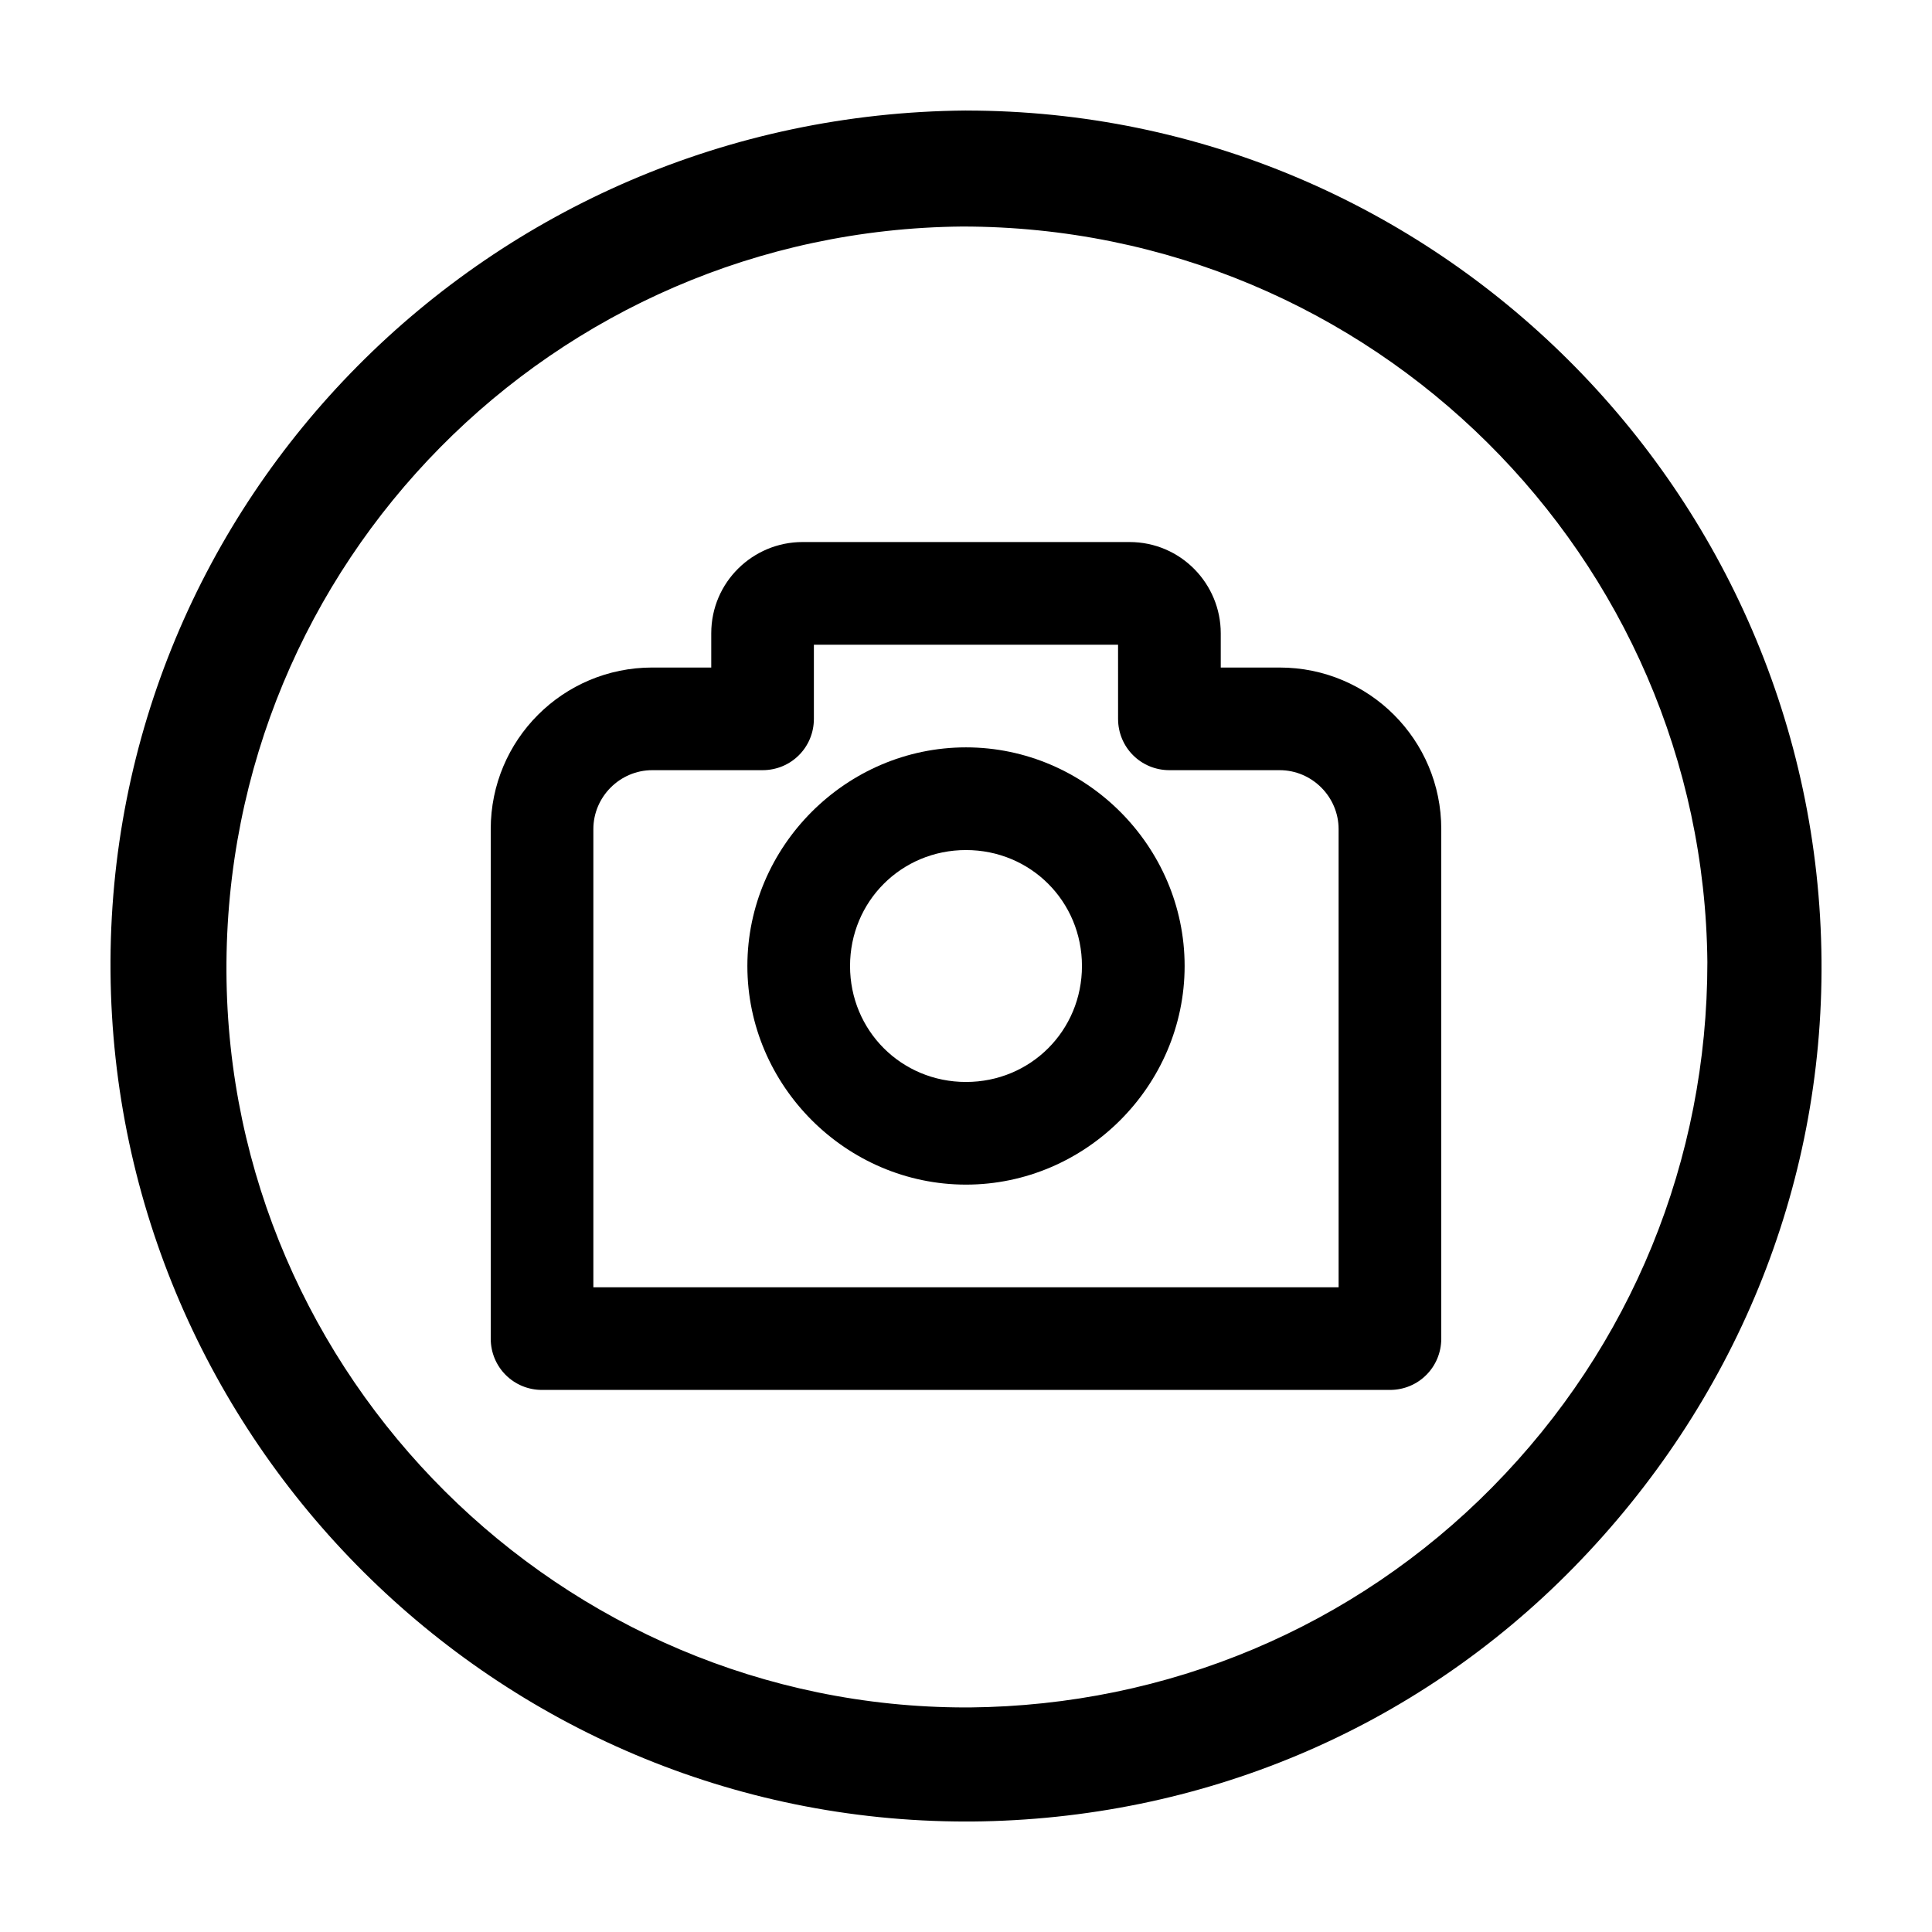 <?xml version="1.0" encoding="UTF-8"?>
<!-- Uploaded to: ICON Repo, www.iconrepo.com, Generator: ICON Repo Mixer Tools -->
<svg fill="#000000" width="800px" height="800px" version="1.1" viewBox="144 144 512 512" xmlns="http://www.w3.org/2000/svg">
 <g>
  <path d="m400 173.29c-126.46 1.008-227.72 103.28-226.71 228.23 1.008 123.93 102.27 225.2 226.71 225.2h1.512c60.457-0.504 117.39-24.184 159.71-67.512s66-100.26 65.496-160.71c-1.008-123.93-102.27-225.2-226.71-225.2zm139.55 364.76c-36.777 37.281-86.152 57.938-138.55 58.441h-1.008c-107.31 0-195.48-87.664-195.98-194.97-0.504-108.32 86.656-196.48 194.97-197.49 108.82 0 196.48 87.664 197.49 194.97 0 52.395-20.152 101.77-56.93 139.05z"/>
  <path d="m483.13 320.9h-15.617v-9.07c0-13.098-10.578-24.184-24.184-24.184h-86.656c-13.098 0-24.184 10.578-24.184 24.184v9.07h-15.617c-23.68 0-42.824 19.145-42.824 42.824v135.02c0 7.559 6.047 13.602 13.602 13.602h224.7c7.559 0 13.602-6.047 13.602-13.602v-135.02c0-23.676-19.145-42.82-42.82-42.82zm15.617 164.24h-197.5v-121.42c0-8.566 7.055-15.617 15.617-15.617h29.223c7.559 0 13.602-6.047 13.602-13.602v-19.648h80.609l0.004 19.648c0 7.559 6.047 13.602 13.602 13.602h29.223c8.566 0 15.617 7.055 15.617 15.617z"/>
  <path d="m400 342.06c-31.738 0-57.938 26.199-57.938 57.938 0 31.738 26.199 57.938 57.938 57.938s57.938-26.199 57.938-57.938c0-31.738-26.199-57.938-57.938-57.938zm0 88.672c-17.129 0-30.73-13.602-30.73-30.73s13.602-30.73 30.73-30.73 30.73 13.602 30.73 30.73-13.602 30.73-30.73 30.73z"/>
 </g>
</svg>